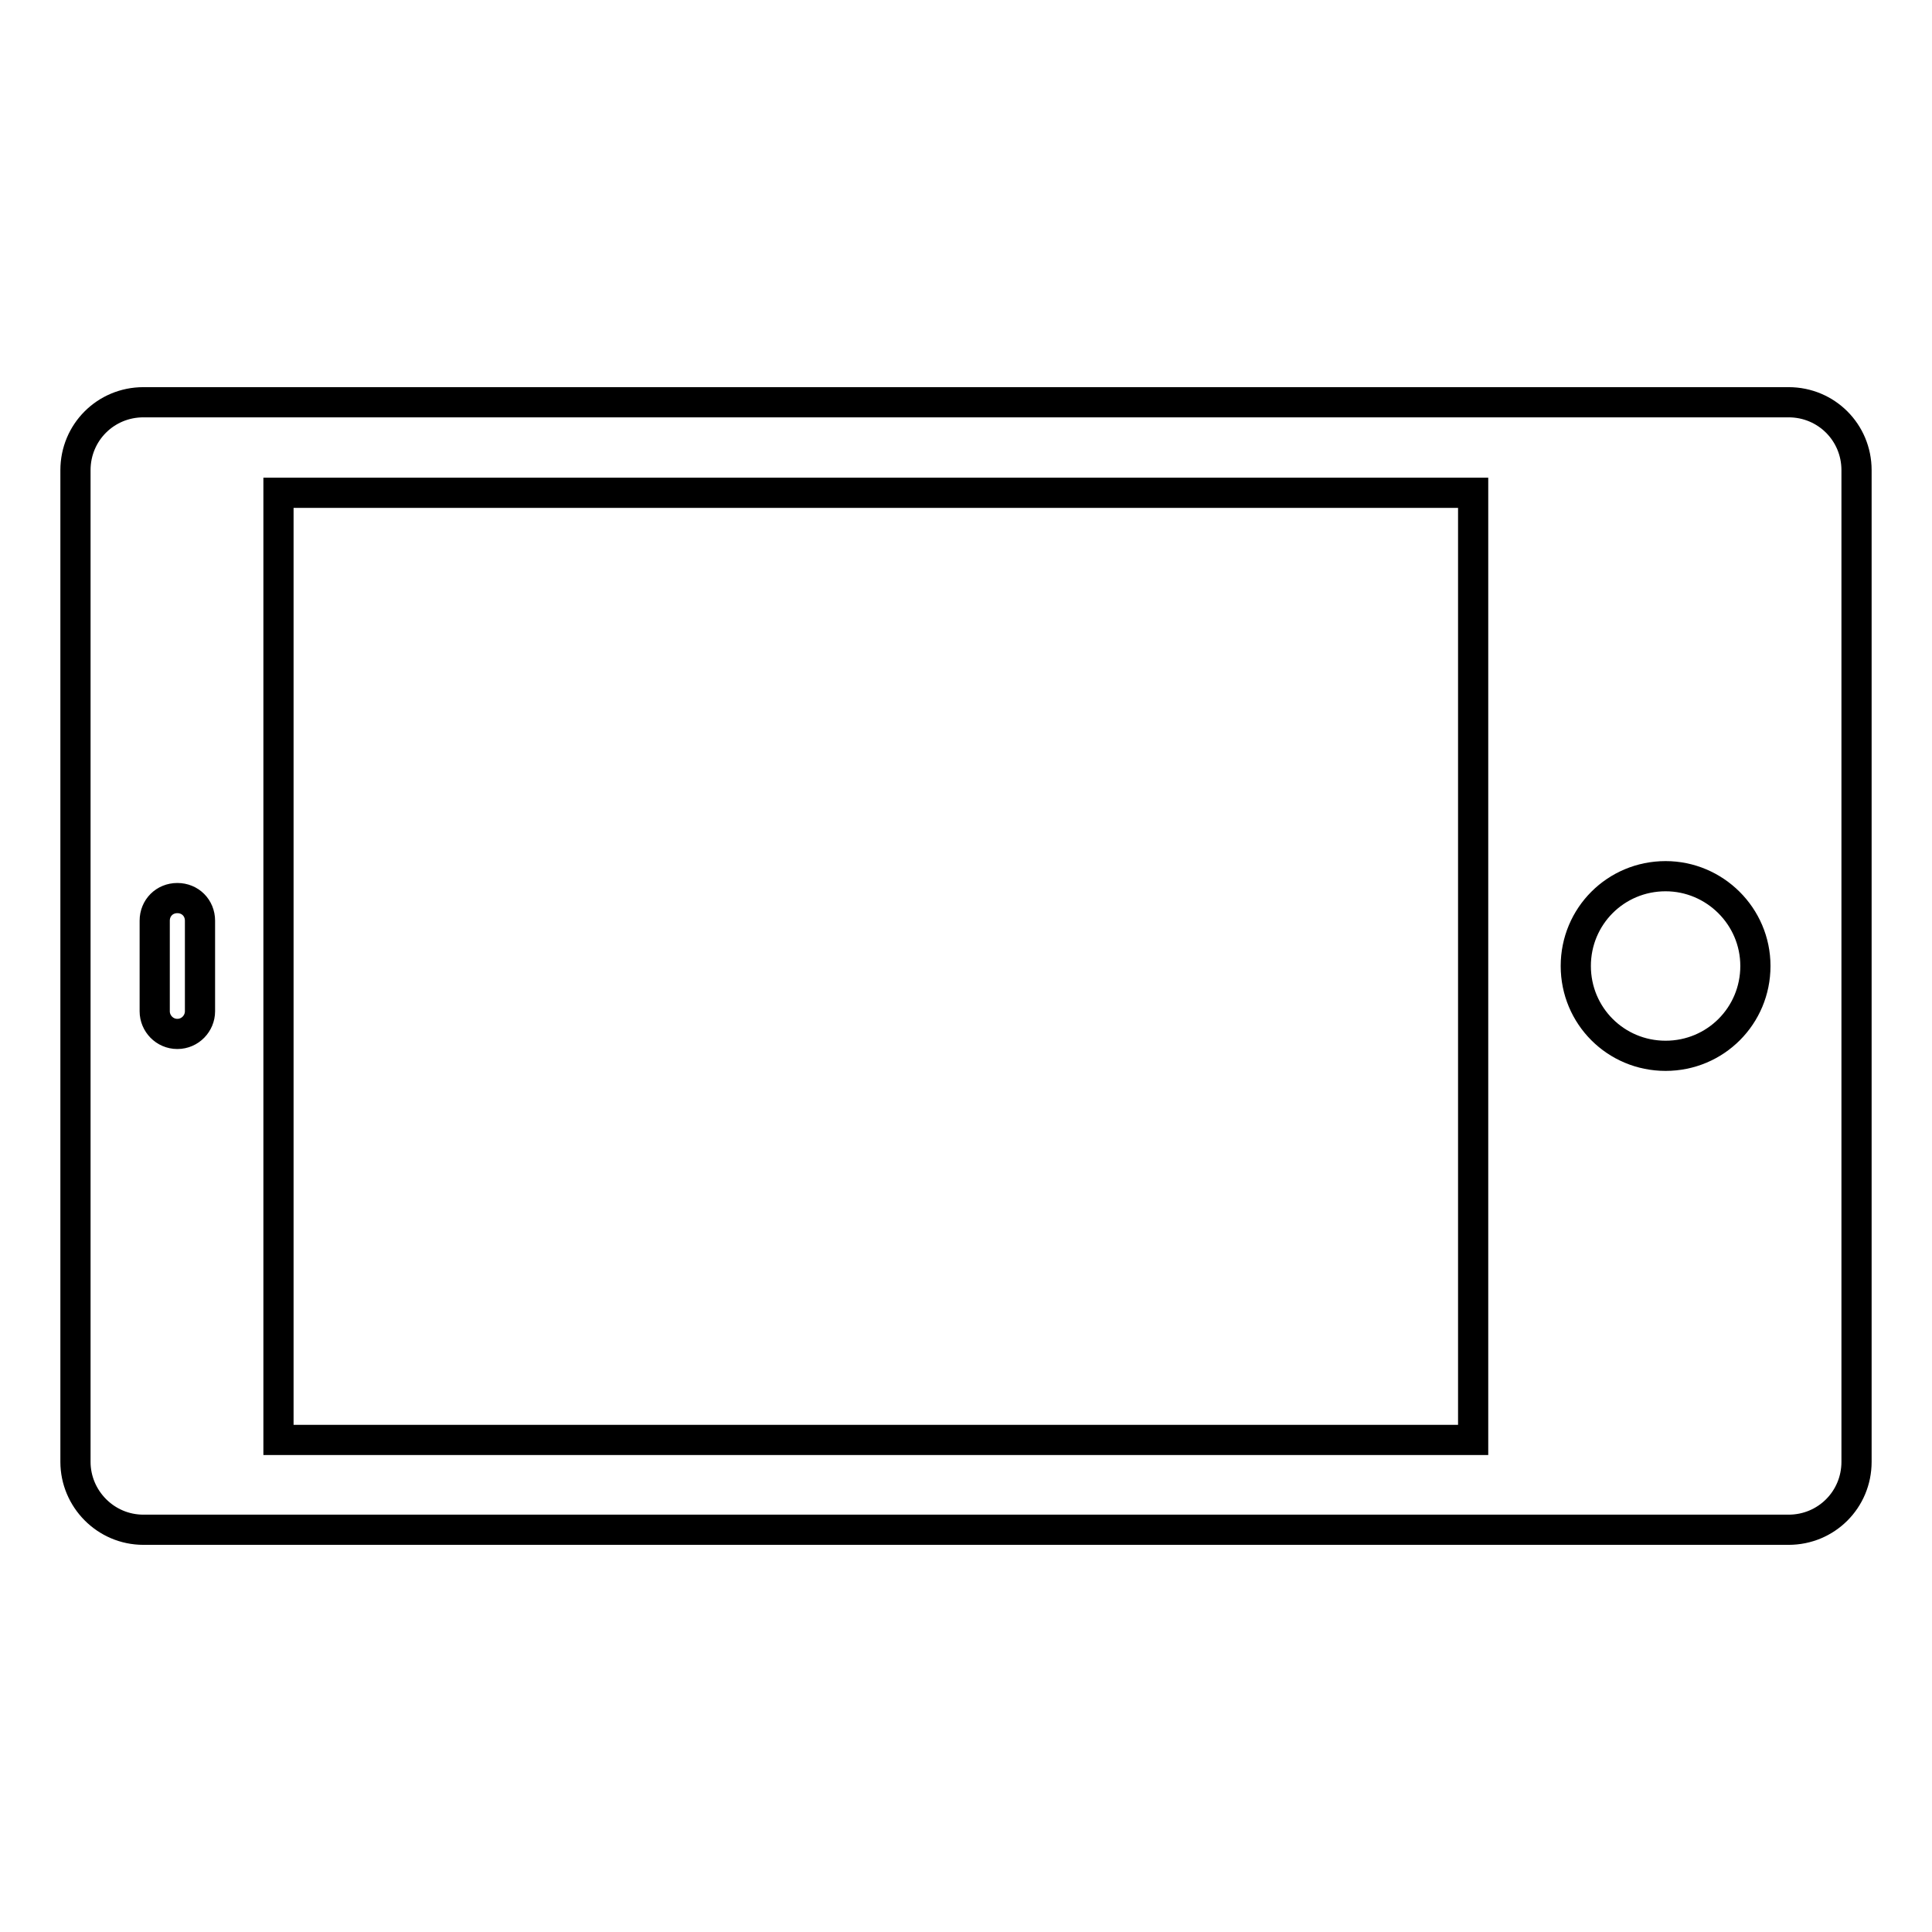 <?xml version="1.0" encoding="utf-8"?>
<!-- Svg Vector Icons : http://www.onlinewebfonts.com/icon -->
<!DOCTYPE svg PUBLIC "-//W3C//DTD SVG 1.1//EN" "http://www.w3.org/Graphics/SVG/1.1/DTD/svg11.dtd">
<svg version="1.1" xmlns="http://www.w3.org/2000/svg" xmlns:xlink="http://www.w3.org/1999/xlink" x="0px" y="0px" viewBox="0 0 256 256" enable-background="new 0 0 256 256" xml:space="preserve">
<g><g><path stroke-width="4" fill-opacity="0" stroke="#000000"  d="M10,62.3v131.4c0,4.9,4,9,9,9H237c5,0,9-4,9-9V62.3c0-5-4-9-9-9H19C14,53.3,10,57.3,10,62.3z M20.5,134V122c0-1.7,1.3-3,3-3c1.7,0,3,1.3,3,3V134c0,1.6-1.3,3-3,3C21.8,137,20.5,135.6,20.5,134z M232.6,128c0,6.6-5.3,11.9-11.9,11.9c-6.6,0-11.9-5.3-11.9-11.9c0-6.6,5.3-11.9,11.9-11.9C227.2,116.1,232.6,121.4,232.6,128z M195.2,65.3v125.5H36.9V65.3H195.2z"/></g></g>
</svg>